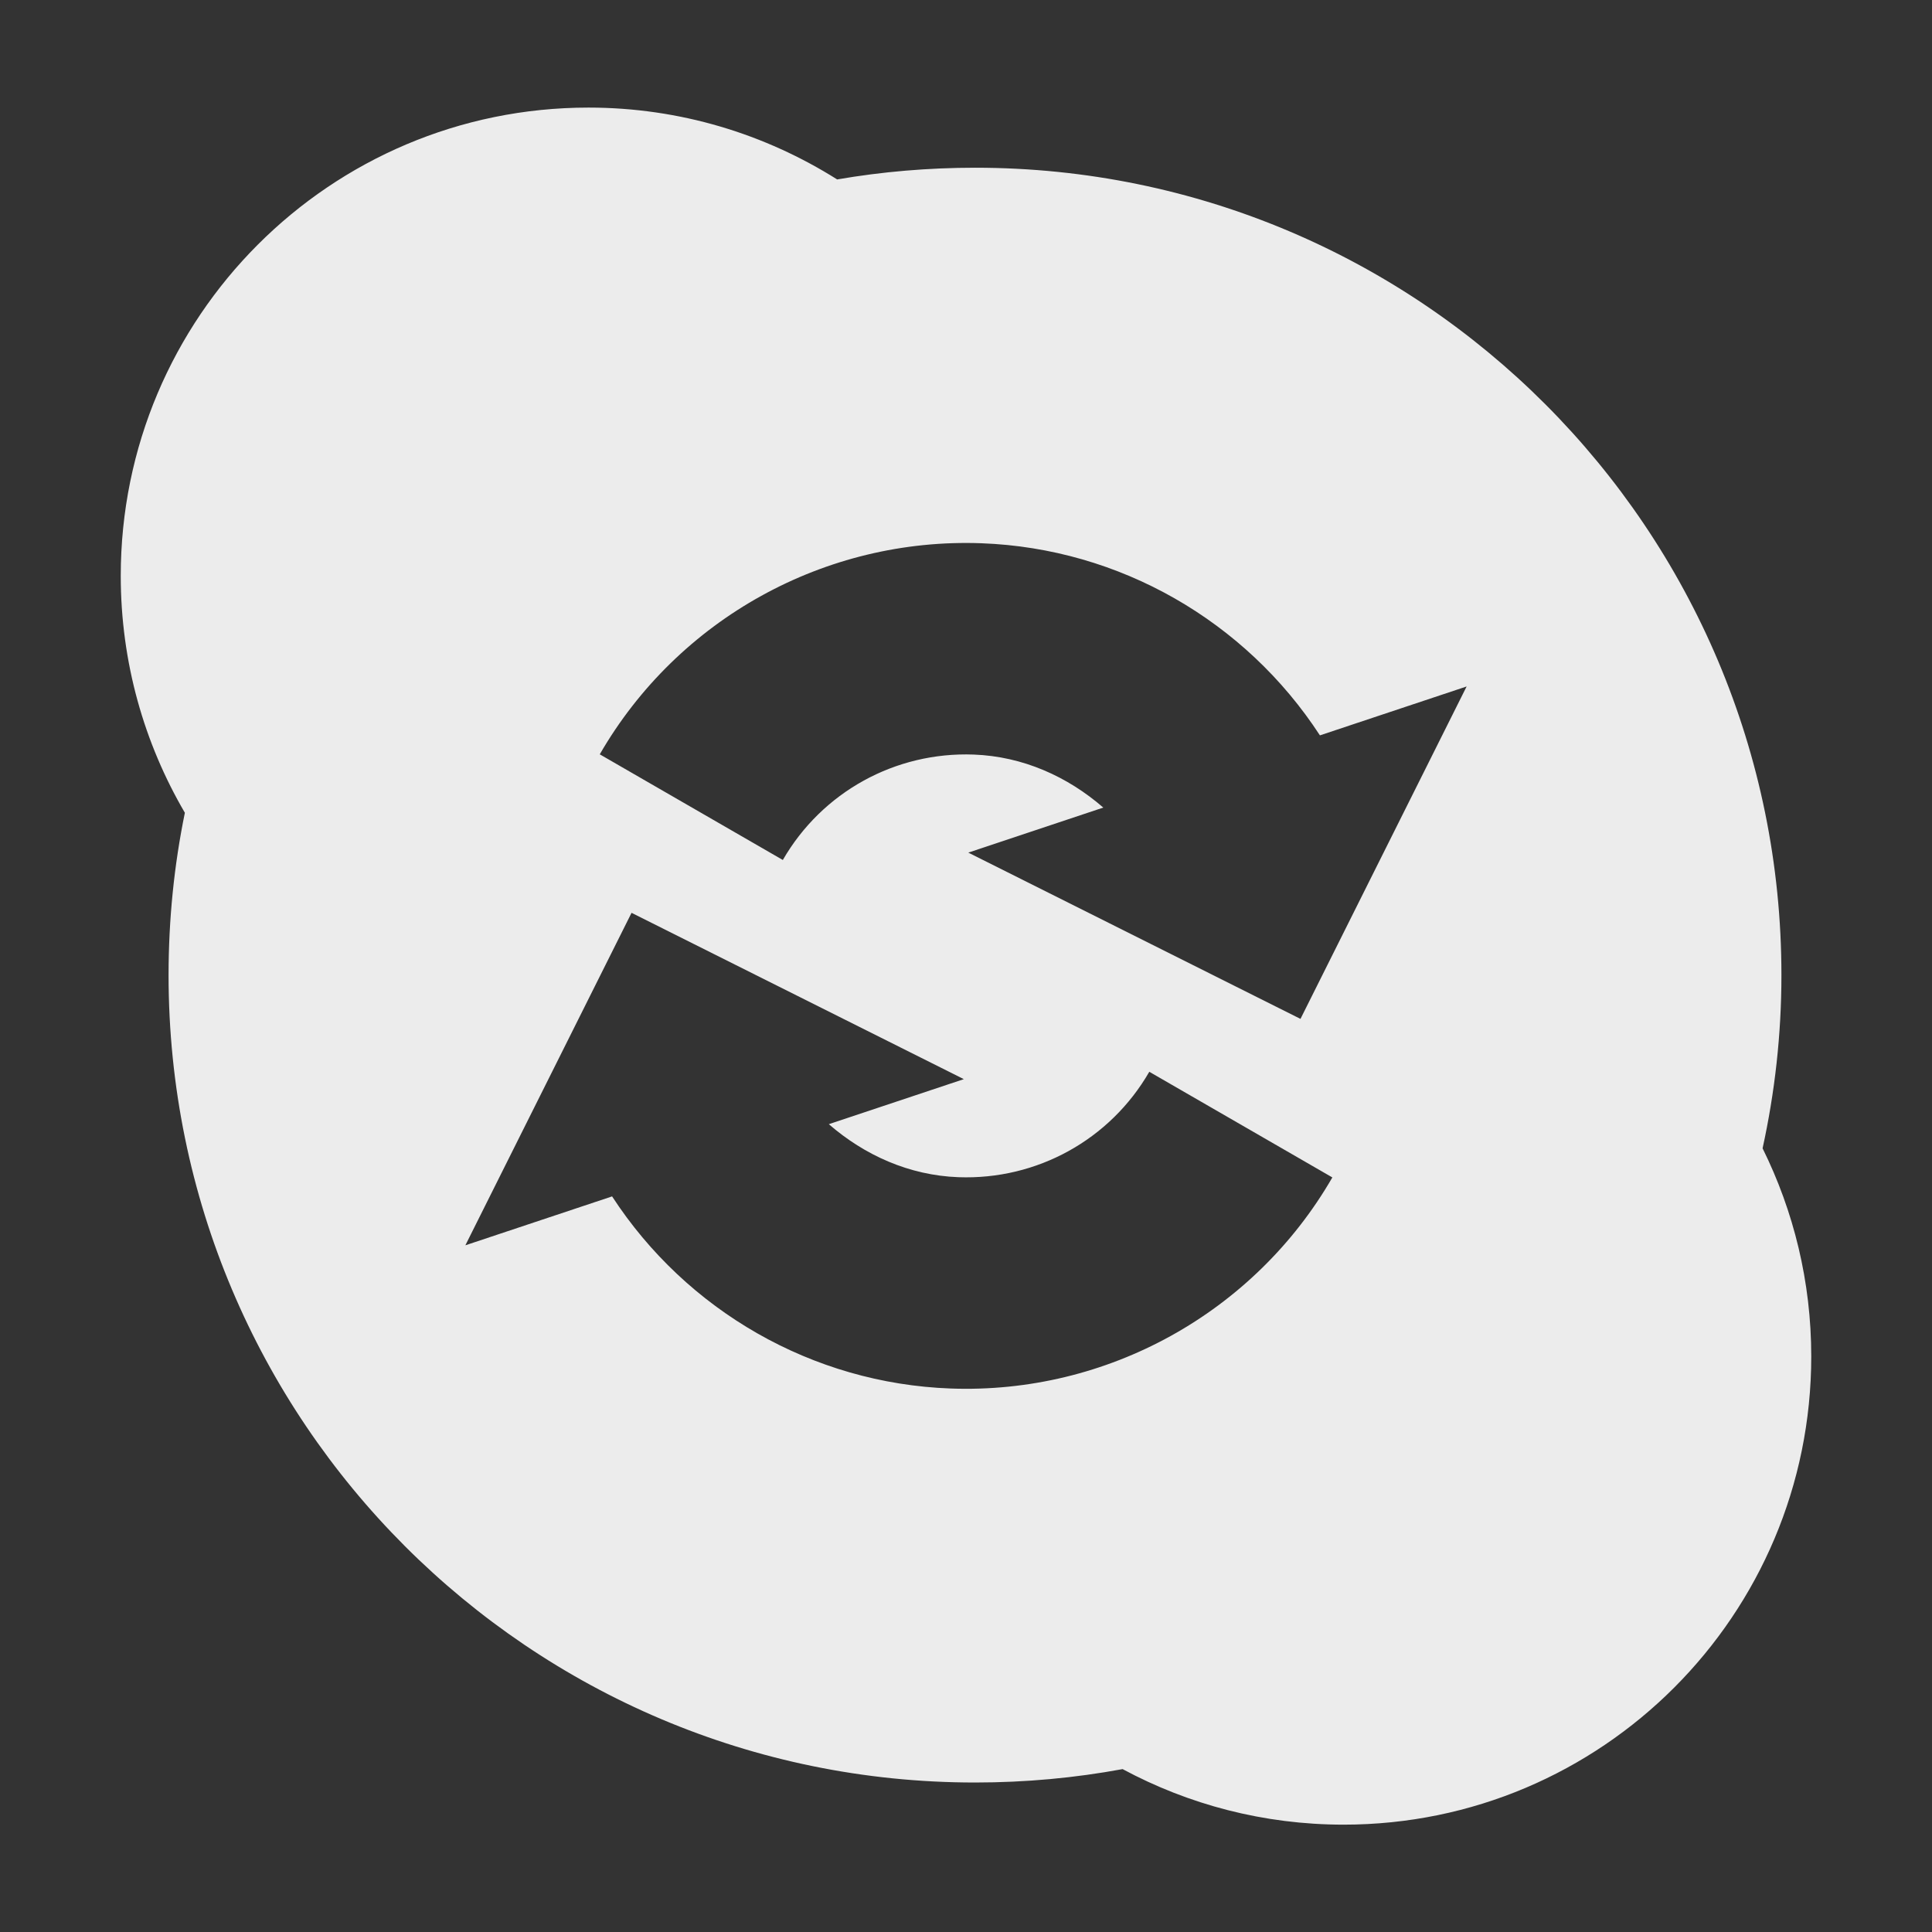 <svg xmlns="http://www.w3.org/2000/svg" viewBox="0 0 16 16">
 <rect x="0" y="0" width="16" height="16" fill="#333333" stroke="none"/>
 <path d="m 4.873 0.891 c -2.139 0 -3.873 1.736 -3.873 3.878 0 0.716 0.194 1.386 0.531 1.962 -0.089 0.434 -0.135 0.884 -0.135 1.345 c 0 3.693 2.991 6.686 6.679 6.686 0.418 0 0.826 -0.038 1.222 -0.111 0.545 0.293 1.168 0.46 1.83 0.46 2.139 0 3.873 -1.736 3.873 -3.878 0 -0.619 -0.146 -1.204 -0.403 -1.723 0.101 -0.462 0.156 -0.941 0.156 -1.434 0 -3.693 -2.989 -6.687 -6.677 -6.687 -0.389 0 -0.772 0.033 -1.143 0.097 c -0.597 -0.376 -1.302 -0.595 -2.059 -0.595 m 3.254 3.608 c 1.145 0.042 2.187 0.645 2.803 1.591 l 1.215 -0.405 -1.376 2.753 -2.751 -1.377 1.118 -0.373 c -0.296 -0.257 -0.666 -0.424 -1.073 -0.439 -0.65 -0.024 -1.256 0.31 -1.581 0.873 l -1.516 -0.875 c 0.648 -1.122 1.867 -1.796 3.162 -1.748 m -2.898 3.061 2.751 1.377 -1.118 0.373 c 0.296 0.257 0.666 0.424 1.073 0.439 0.65 0.024 1.256 -0.31 1.581 -0.873 l 1.516 0.875 c -0.648 1.122 -1.867 1.796 -3.162 1.748 -1.145 -0.042 -2.187 -0.645 -2.803 -1.591 l -1.215 0.405 1.376 -2.753" style="fill:#ececec;opacity:1;fill-opacity:1;stroke:none;fill-rule:nonzero"/>
 <g transform="matrix(0.423,0,0,0.423,-11.084,-2.805)">
  <!-- color: #004794 -->
 </g>
</svg>
